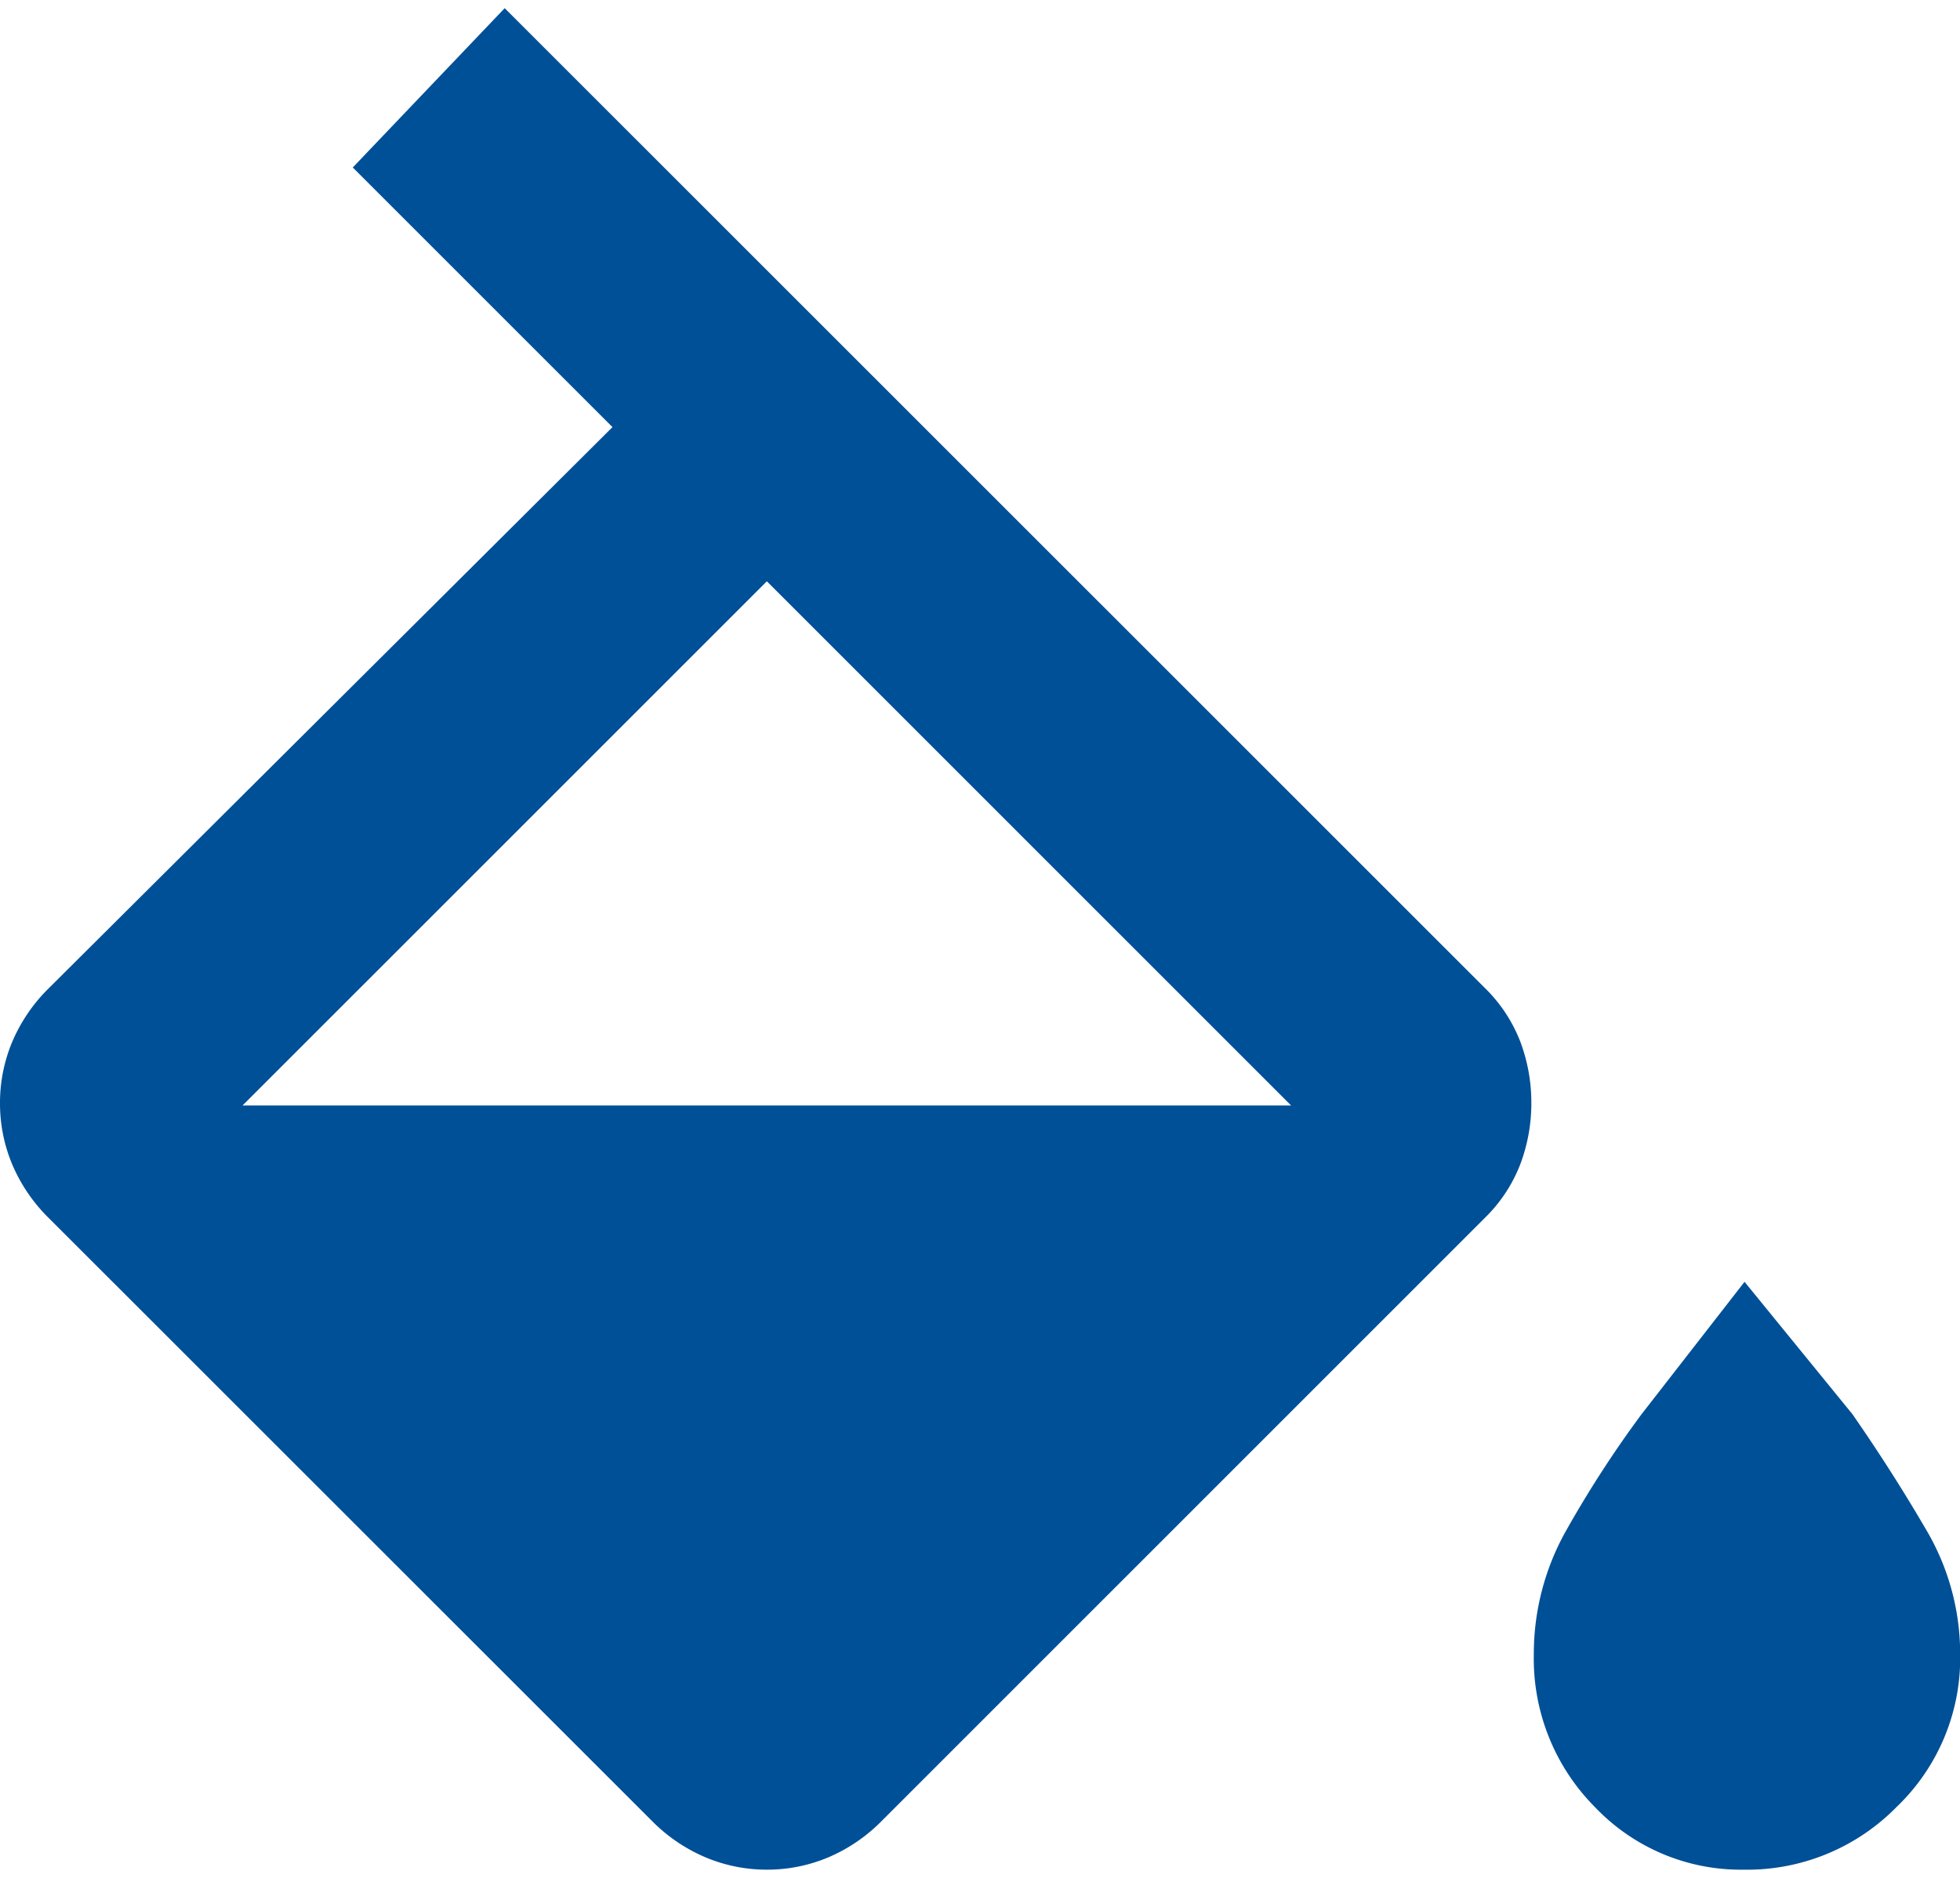 <svg xmlns="http://www.w3.org/2000/svg" width="72px" height="69px" viewBox="0 0 72.867 69.223" aria-hidden="true" style="fill:url(#CerosGradient_id721ff21fd);"><defs><linearGradient class="cerosgradient" data-cerosgradient="true" id="CerosGradient_id721ff21fd" gradientUnits="userSpaceOnUse" x1="50%" y1="100%" x2="50%" y2="0%"><stop offset="0%" stop-color="#005097"/><stop offset="100%" stop-color="#005097"/></linearGradient><linearGradient/></defs>
  <path id="colors_FILL0_wght400_GRAD0_opsz246525640862afb" d="M104.228-812.6,81.822-835a6.2,6.2,0,0,1-1.366-2A5.863,5.863,0,0,1,80-839.286a5.863,5.863,0,0,1,.455-2.277,6.2,6.2,0,0,1,1.366-2l20.949-20.858-9.655-9.655L98.763-880,135.2-843.567a5.615,5.615,0,0,1,1.321,2,6.432,6.432,0,0,1,.41,2.277,6.432,6.432,0,0,1-.41,2.277,5.615,5.615,0,0,1-1.321,2L112.79-812.6a6.2,6.2,0,0,1-2,1.366,5.863,5.863,0,0,1-2.277.456,5.863,5.863,0,0,1-2.277-.456A6.2,6.2,0,0,1,104.228-812.6Zm4.281-46.088L89.017-839.195H128Zm36.342,47.91A7.485,7.485,0,0,1,139.3-813.1a7.821,7.821,0,0,1-2.277-5.693,9.33,9.33,0,0,1,1.23-4.645,41.107,41.107,0,0,1,2.778-4.281l3.826-4.919,4.008,4.919q1.457,2.095,2.733,4.281a9.073,9.073,0,0,1,1.275,4.645A7.665,7.665,0,0,1,150.5-813.1,7.785,7.785,0,0,1,144.851-810.777Z" transform="translate(-80 880)" fill="#134484" style="fill:url(#CerosGradient_id721ff21fd);"/>
</svg>